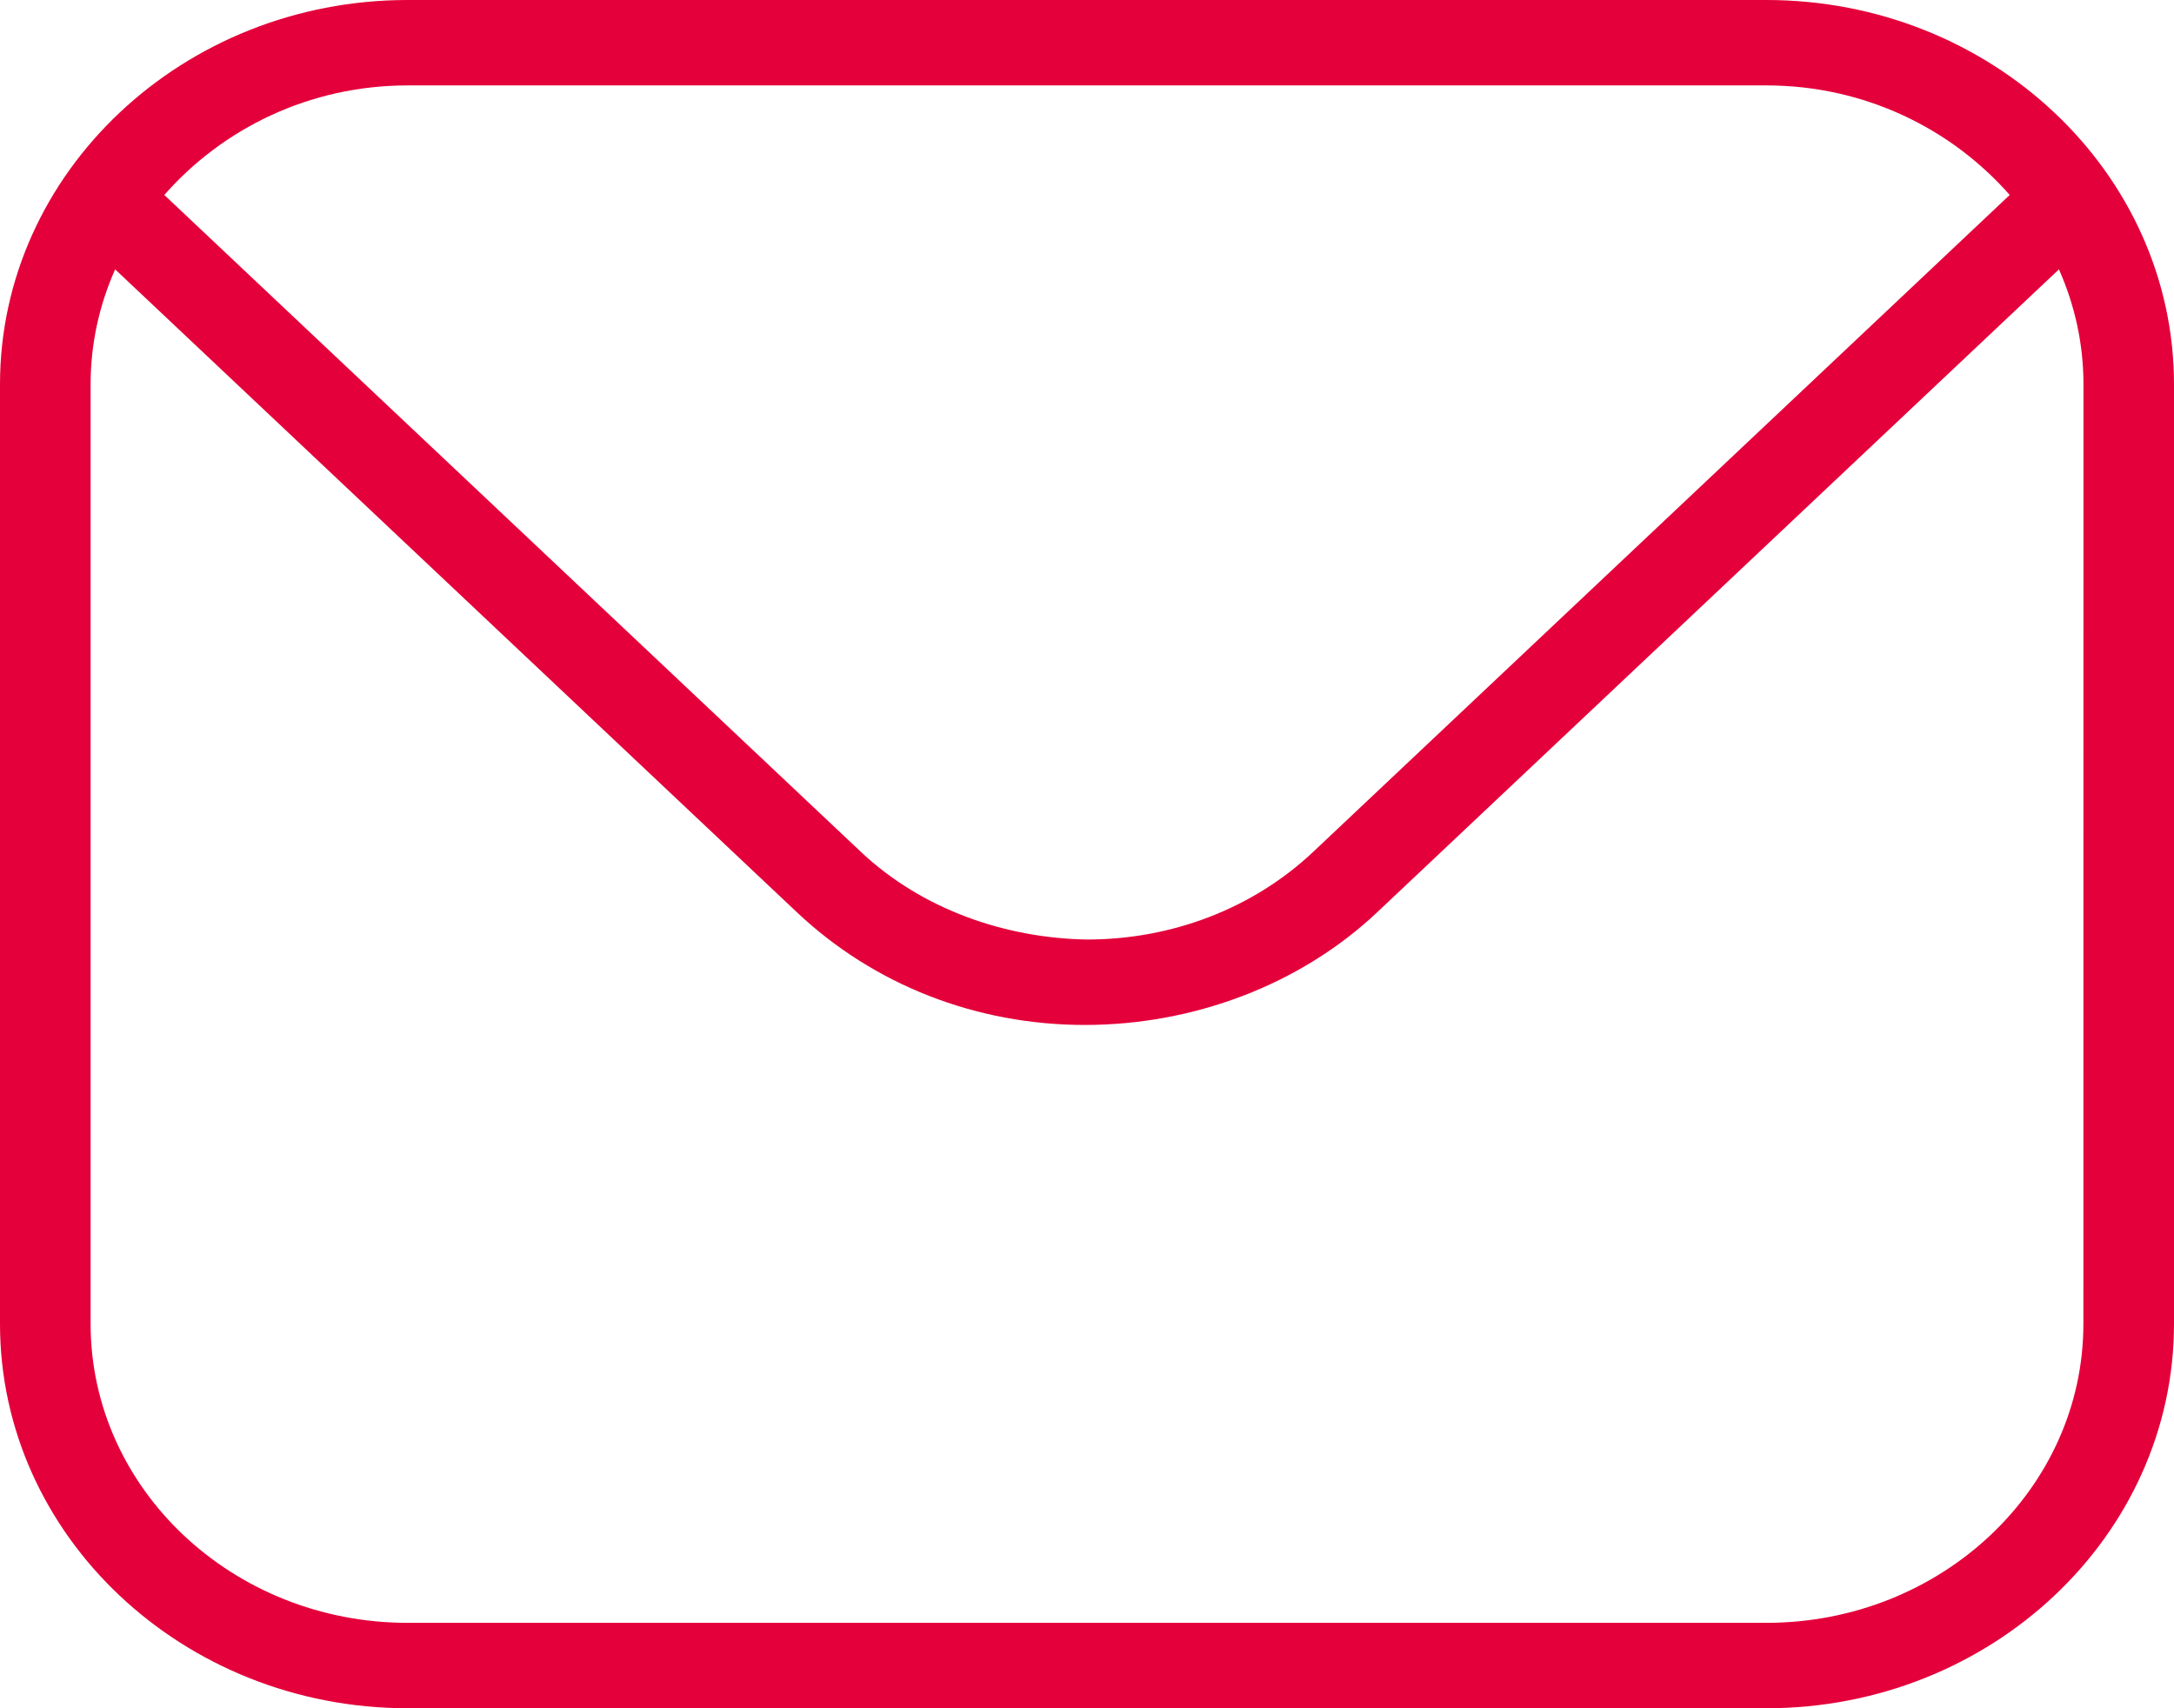 <svg width="28" height="22" viewBox="0 0 28 22" fill="none" xmlns="http://www.w3.org/2000/svg">
<path d="M22.75 0H5.25C2.356 0 0 2.221 0 4.95V17.05C0 19.779 2.356 22 5.25 22H22.75C25.645 22 28 19.779 28 17.05V4.95C28 2.221 25.645 0 22.75 0ZM5.25 1.1H22.75C24.015 1.1 25.134 1.657 25.884 2.511L16.911 10.973C16.139 11.7 15.094 12.1 13.998 12.1C12.931 12.081 11.867 11.704 11.09 10.973L2.116 2.511C2.866 1.657 3.984 1.1 5.25 1.1ZM26.833 17.05C26.833 19.173 25.002 20.9 22.75 20.9H5.25C2.998 20.9 1.167 19.173 1.167 17.05V4.95C1.167 4.425 1.28 3.926 1.483 3.469L10.265 11.75C11.258 12.686 12.575 13.2 13.972 13.2C15.368 13.2 16.743 12.686 17.736 11.75L26.518 3.469C26.721 3.926 26.834 4.425 26.834 4.95L26.833 17.05Z" fill="#E4003A"/>
</svg>
